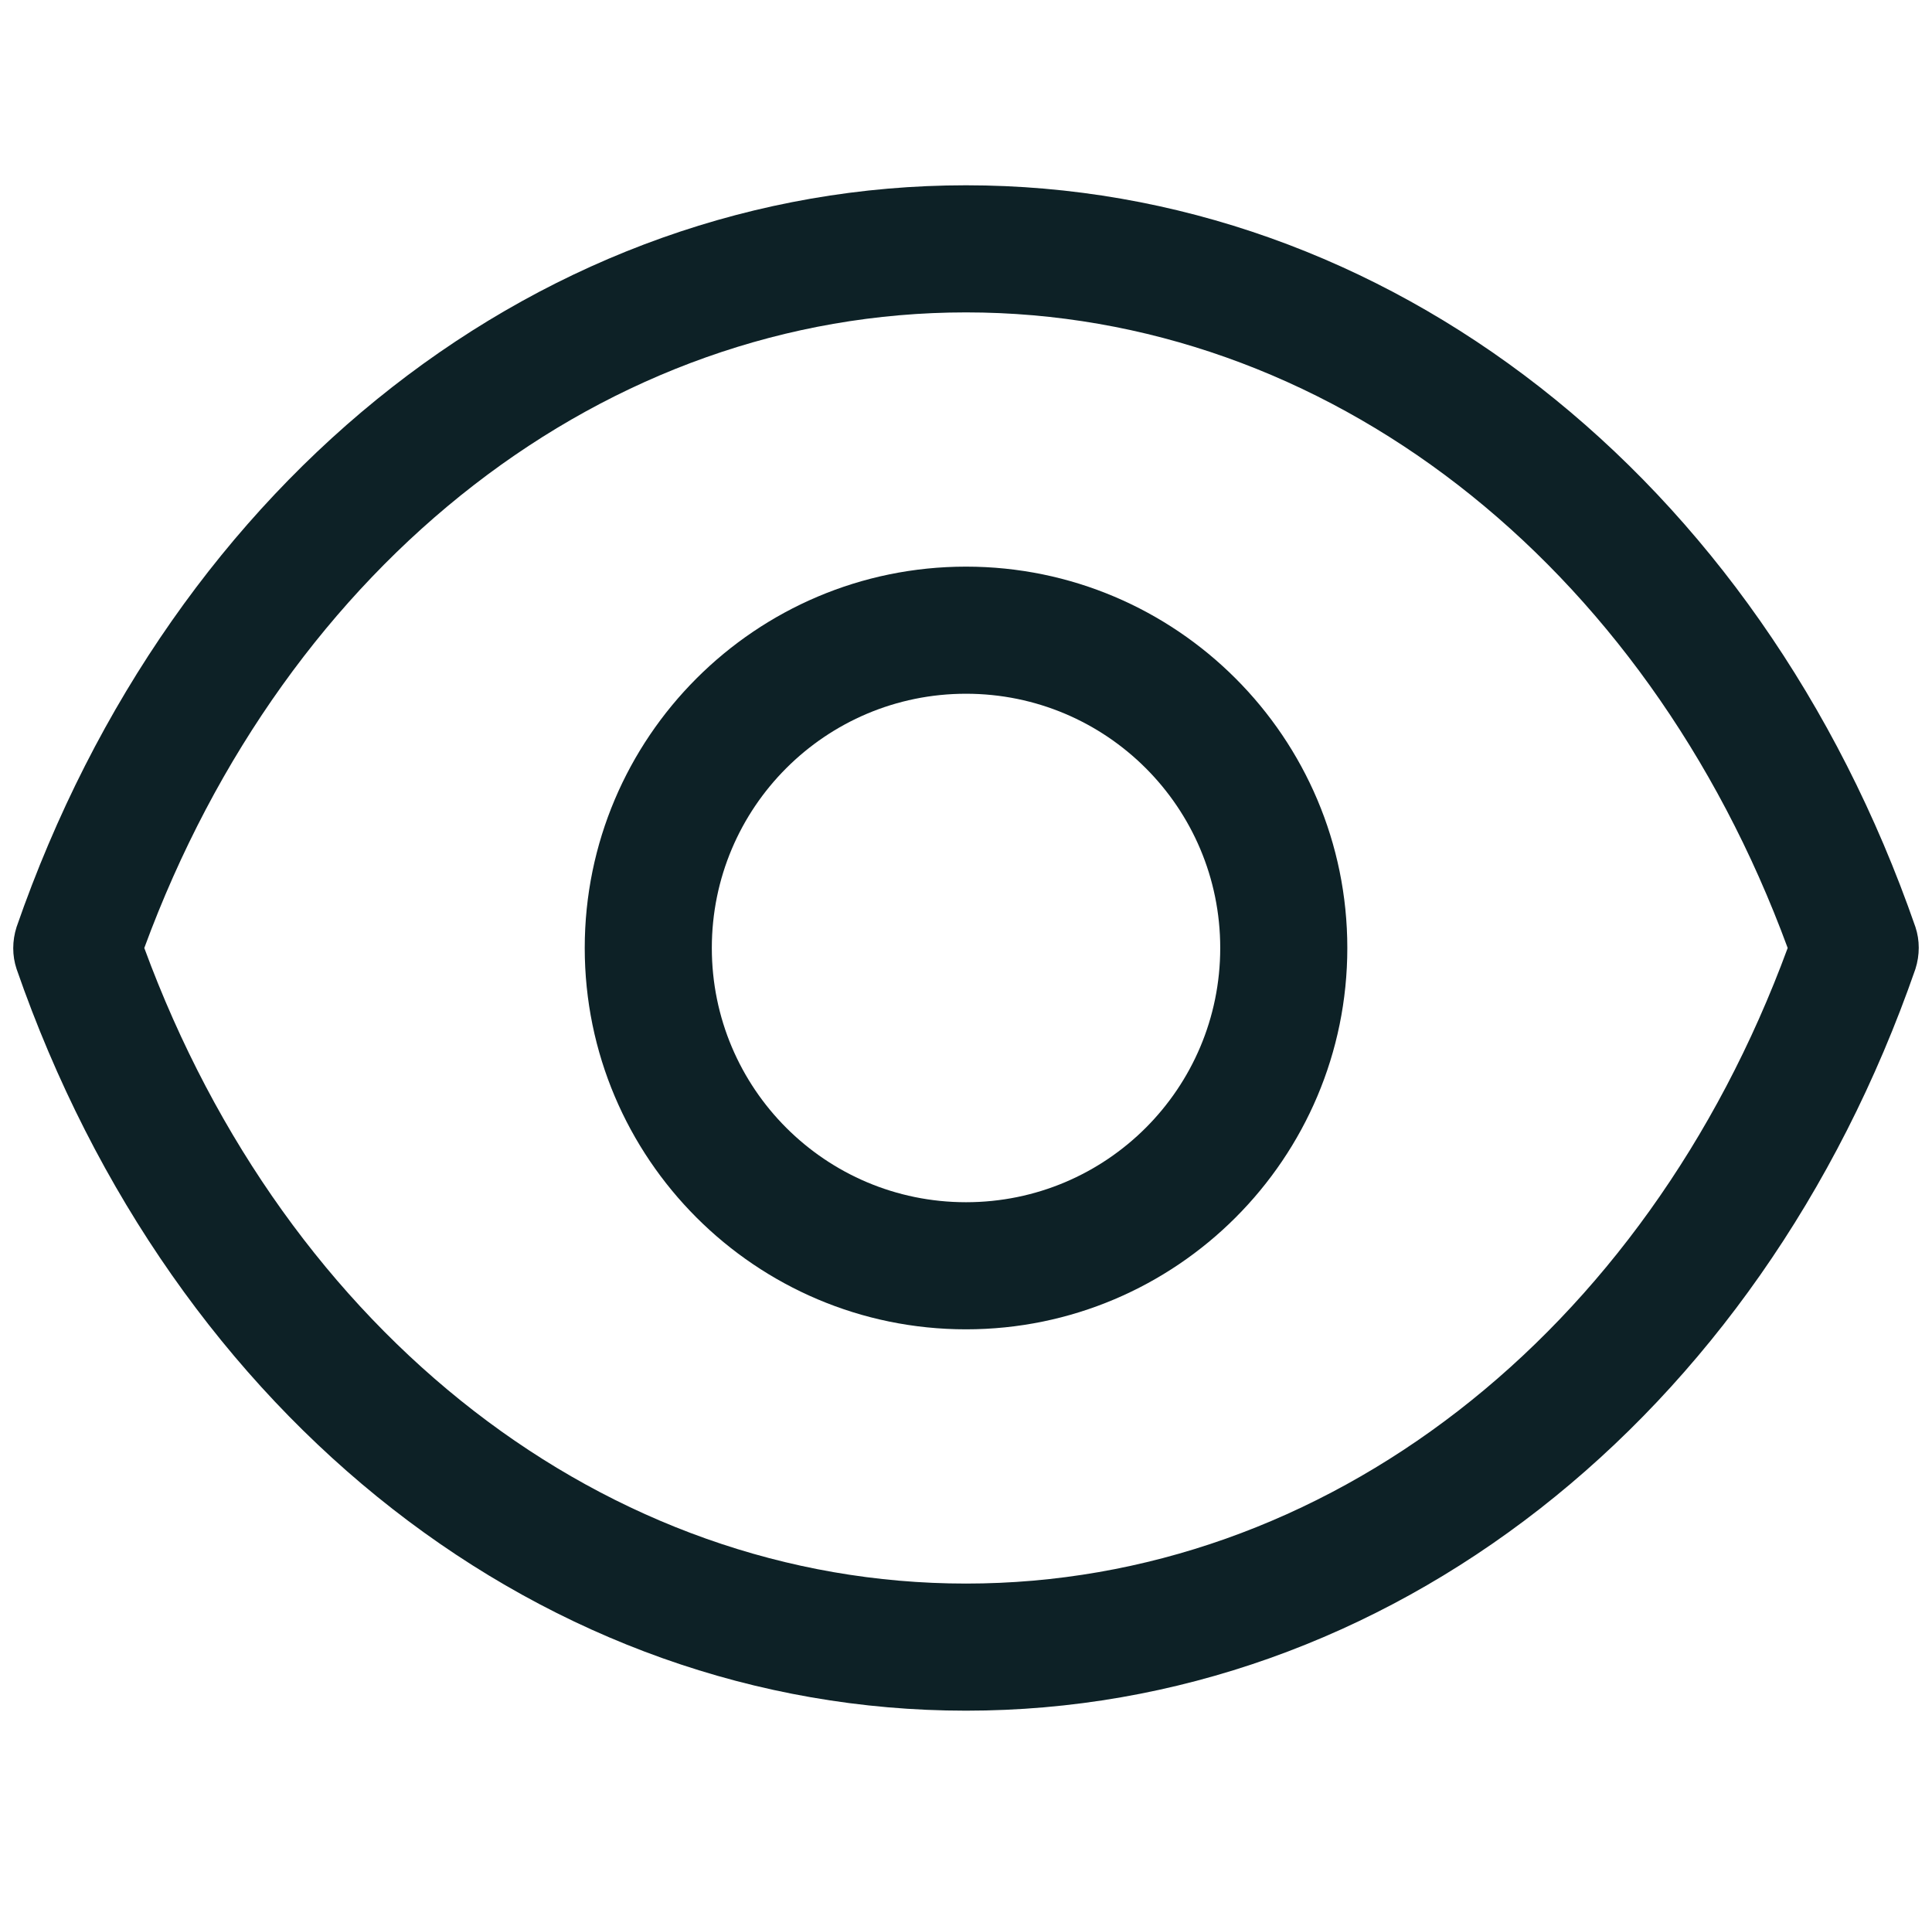 <?xml version="1.0" encoding="UTF-8"?> <svg xmlns="http://www.w3.org/2000/svg" width="73" height="72" viewBox="0 0 73 72" fill="none"><g clip-path="url(#clip0_4854_4973)"><path d="M36.5 64.628C20.628 64.628 6.533 53.631 0.626 36.606C0.458 36.102 0.458 35.55 0.626 35.022C6.533 17.997 20.604 7 36.5 7C52.396 7 66.466 17.997 72.374 35.022C72.541 35.526 72.541 36.078 72.374 36.606C66.466 53.631 52.396 64.628 36.5 64.628ZM5.452 35.814C10.831 50.437 22.933 59.826 36.5 59.826C50.066 59.826 62.168 50.437 67.547 35.814C62.168 21.191 50.066 11.802 36.5 11.802C22.933 11.802 10.831 21.191 5.452 35.814Z" fill="#0D2126"></path><path d="M36.501 50.221C28.553 50.221 22.094 43.762 22.094 35.814C22.094 27.866 28.553 21.407 36.501 21.407C44.449 21.407 50.908 27.866 50.908 35.814C50.908 43.762 44.449 50.221 36.501 50.221ZM36.501 26.209C31.194 26.209 26.896 30.508 26.896 35.814C26.896 41.121 31.194 45.419 36.501 45.419C41.807 45.419 46.106 41.121 46.106 35.814C46.106 30.508 41.807 26.209 36.501 26.209Z" fill="#0D2126"></path></g><defs><clipPath id="clip0_4854_4973"><rect width="72" height="72" fill="white" transform="translate(0.5)"></rect></clipPath></defs></svg> 